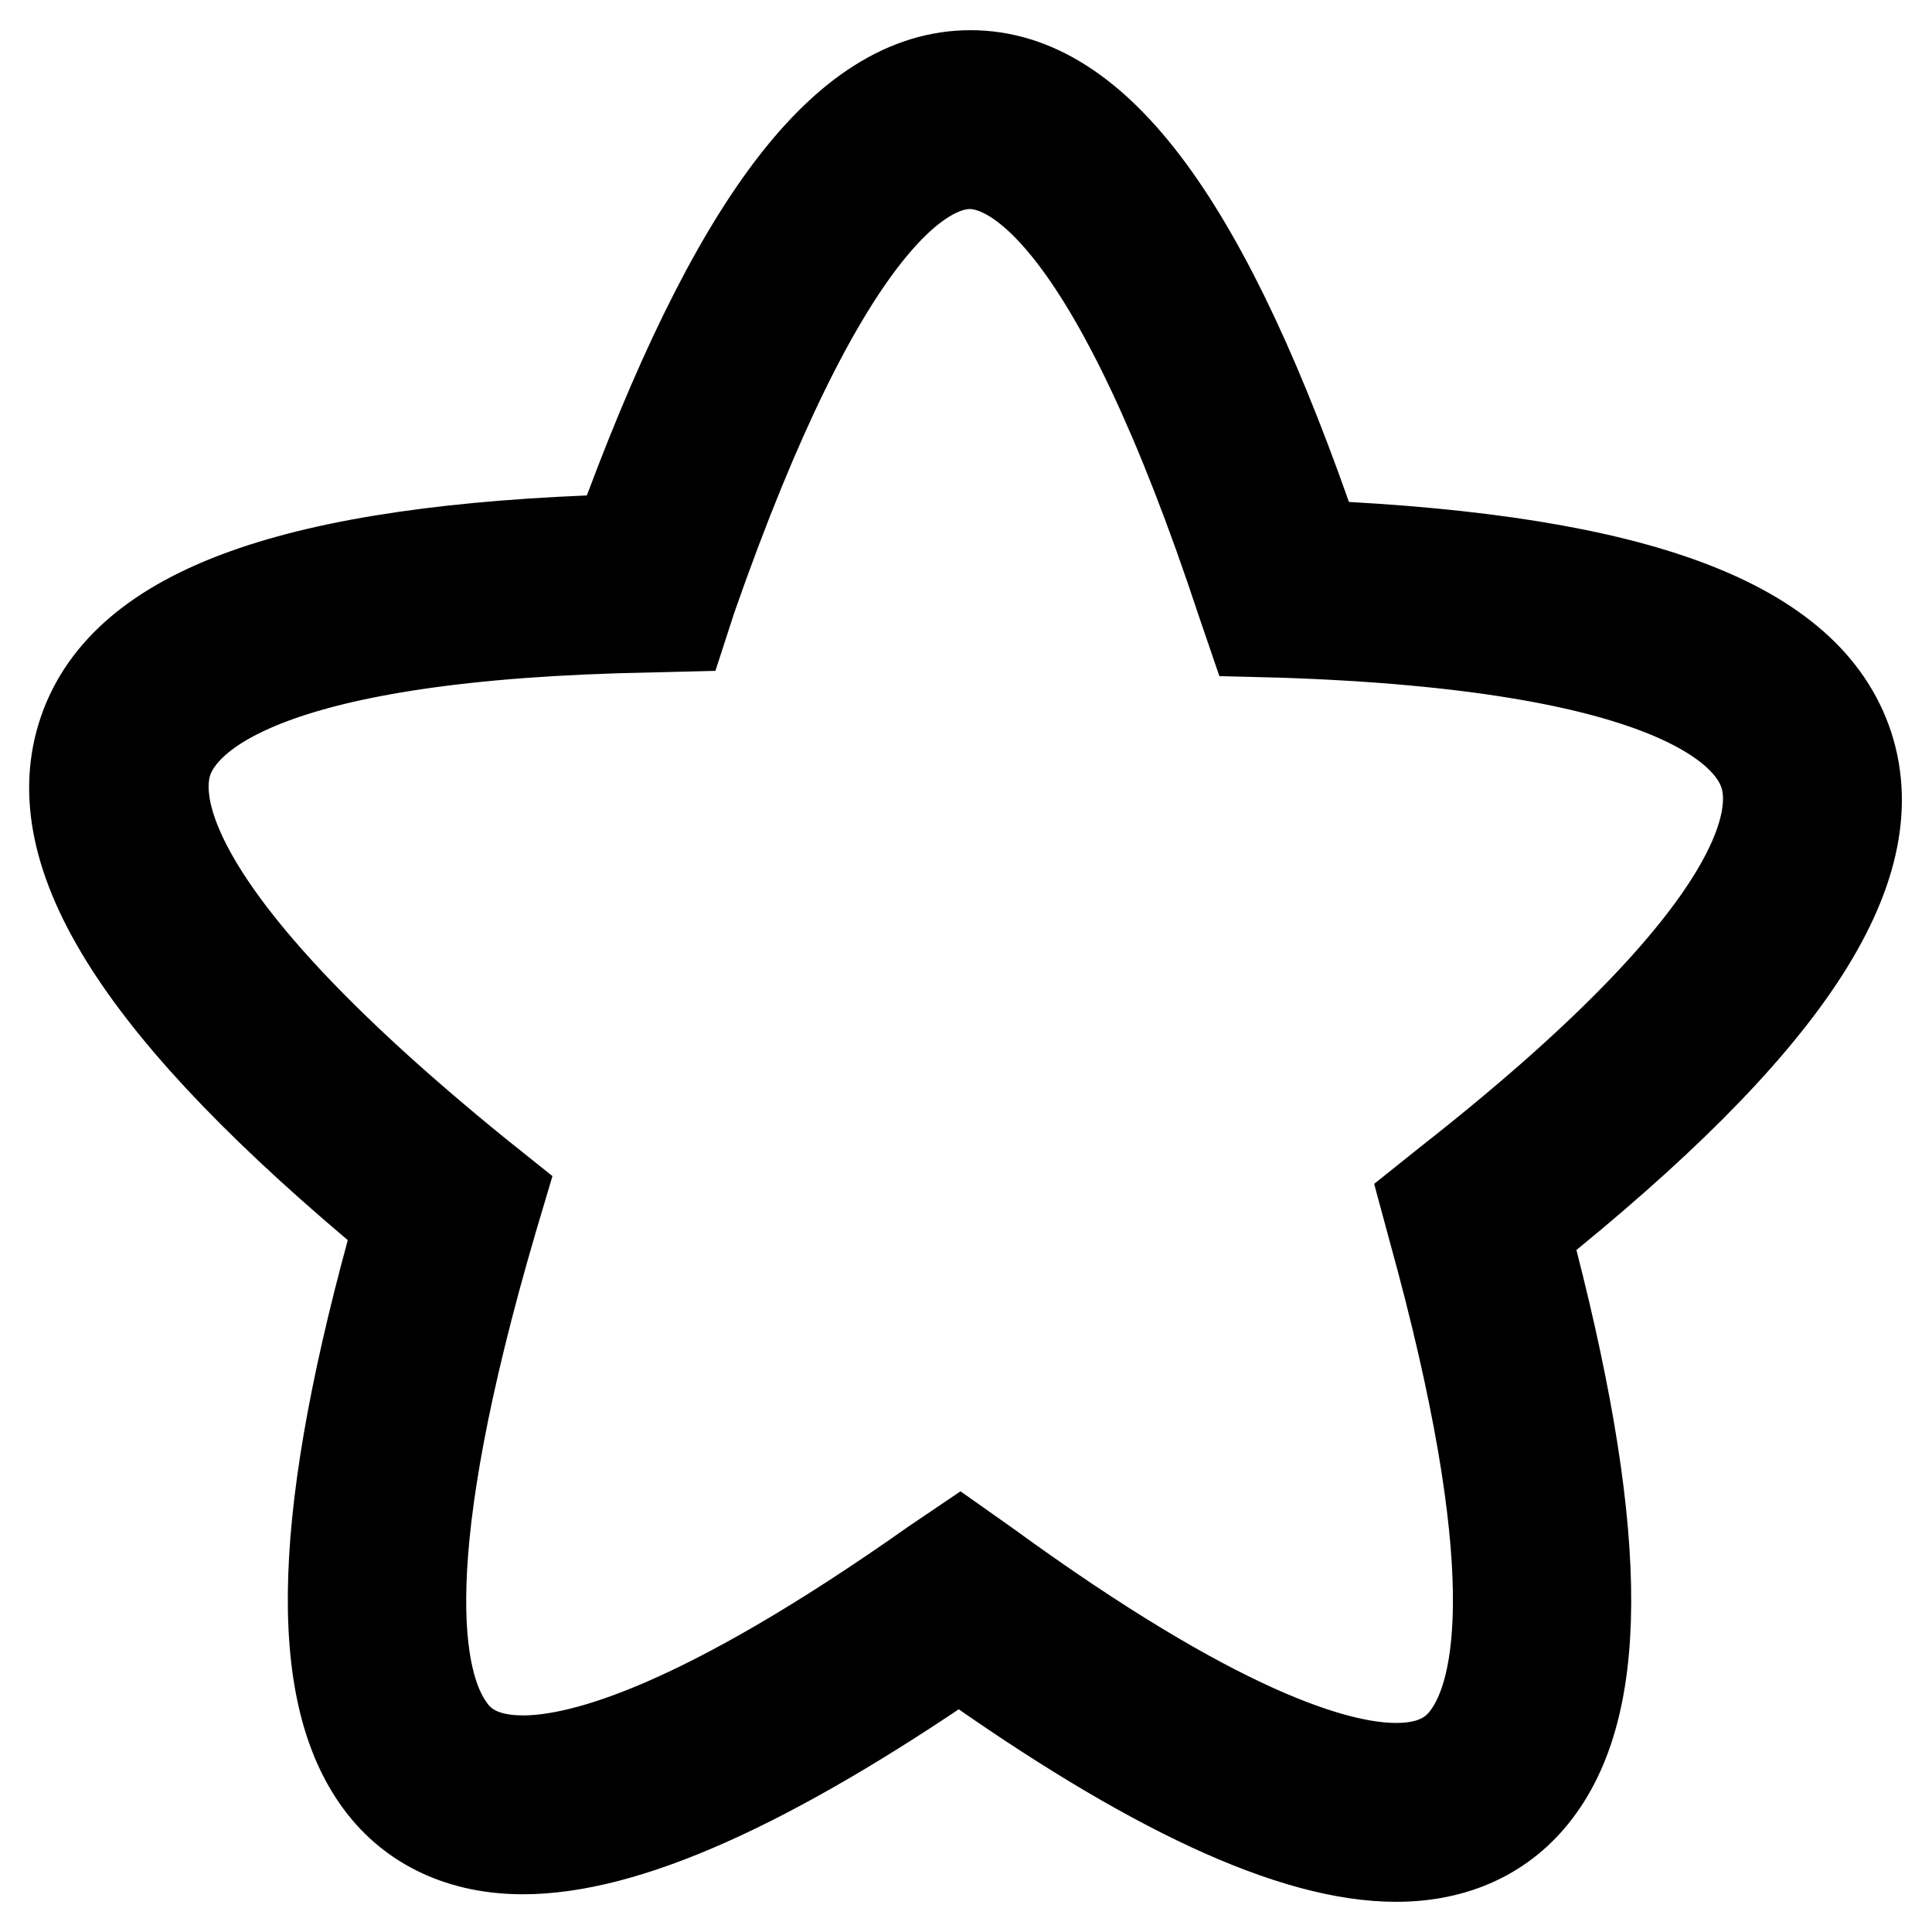 <?xml version="1.0" encoding="utf-8"?>
<!-- Svg Vector Icons : http://www.onlinewebfonts.com/icon -->
<!DOCTYPE svg PUBLIC "-//W3C//DTD SVG 1.1//EN" "http://www.w3.org/Graphics/SVG/1.1/DTD/svg11.dtd">
<svg version="1.1" xmlns="http://www.w3.org/2000/svg" xmlns:xlink="http://www.w3.org/1999/xlink" x="0px" y="0px" viewBox="0 0 256 256" enable-background="new 0 0 256 256" xml:space="preserve">
<g> <path stroke-width="12" fill-opacity="0" stroke="#000000"  d="M185,246c-13.6,0-32.6-8.8-57.9-26.8C101.9,236.5,82.9,245,69.3,245l0,0c-8,0-14.6-3-18.9-8.8 c-9.1-12.2-8.3-35.8,2.5-74c-34.1-28.2-47.4-49-41.8-65.3c5.5-16,28.1-24.1,70.9-25.4C97.2,29.6,112,10,128.6,10 c16.7,0,31.3,19.8,45.8,62.3c42.8,1.9,65.2,10.4,70.5,26.6c5.3,16.4-8.3,36.9-42.8,64.5c10.2,38.3,10.7,61.8,1.5,73.9 C199.3,243,192.9,246,185,246z M127.2,204.9l3.4,2.4c30.6,22.3,46.5,27,54.4,27c5.6,0,8-2.3,9.3-4c4.8-6.3,7.9-23.1-4.4-67.5 l-1-3.7l3-2.4c41.3-32.4,44-47.9,41.9-54.2c-2-6.2-13-17-63.9-18.7l-4-0.1l-1.3-3.8c-16.7-50.6-29.8-58.2-36.1-58.2 c-6.3,0-19.4,7.5-36.9,57.6L90.4,83l-4,0.1c-50.9,0.9-62,11.4-64.2,17.6c-2.2,6.3,0.3,21.8,41.1,54.9l3,2.4l-1.1,3.7 c-13,44.4-10.2,61.2-5.5,67.5c1.3,1.8,3.8,4.1,9.6,4.1l0,0c8,0,23.9-4.5,54.5-26.1L127.2,204.9z"/></g>
</svg>